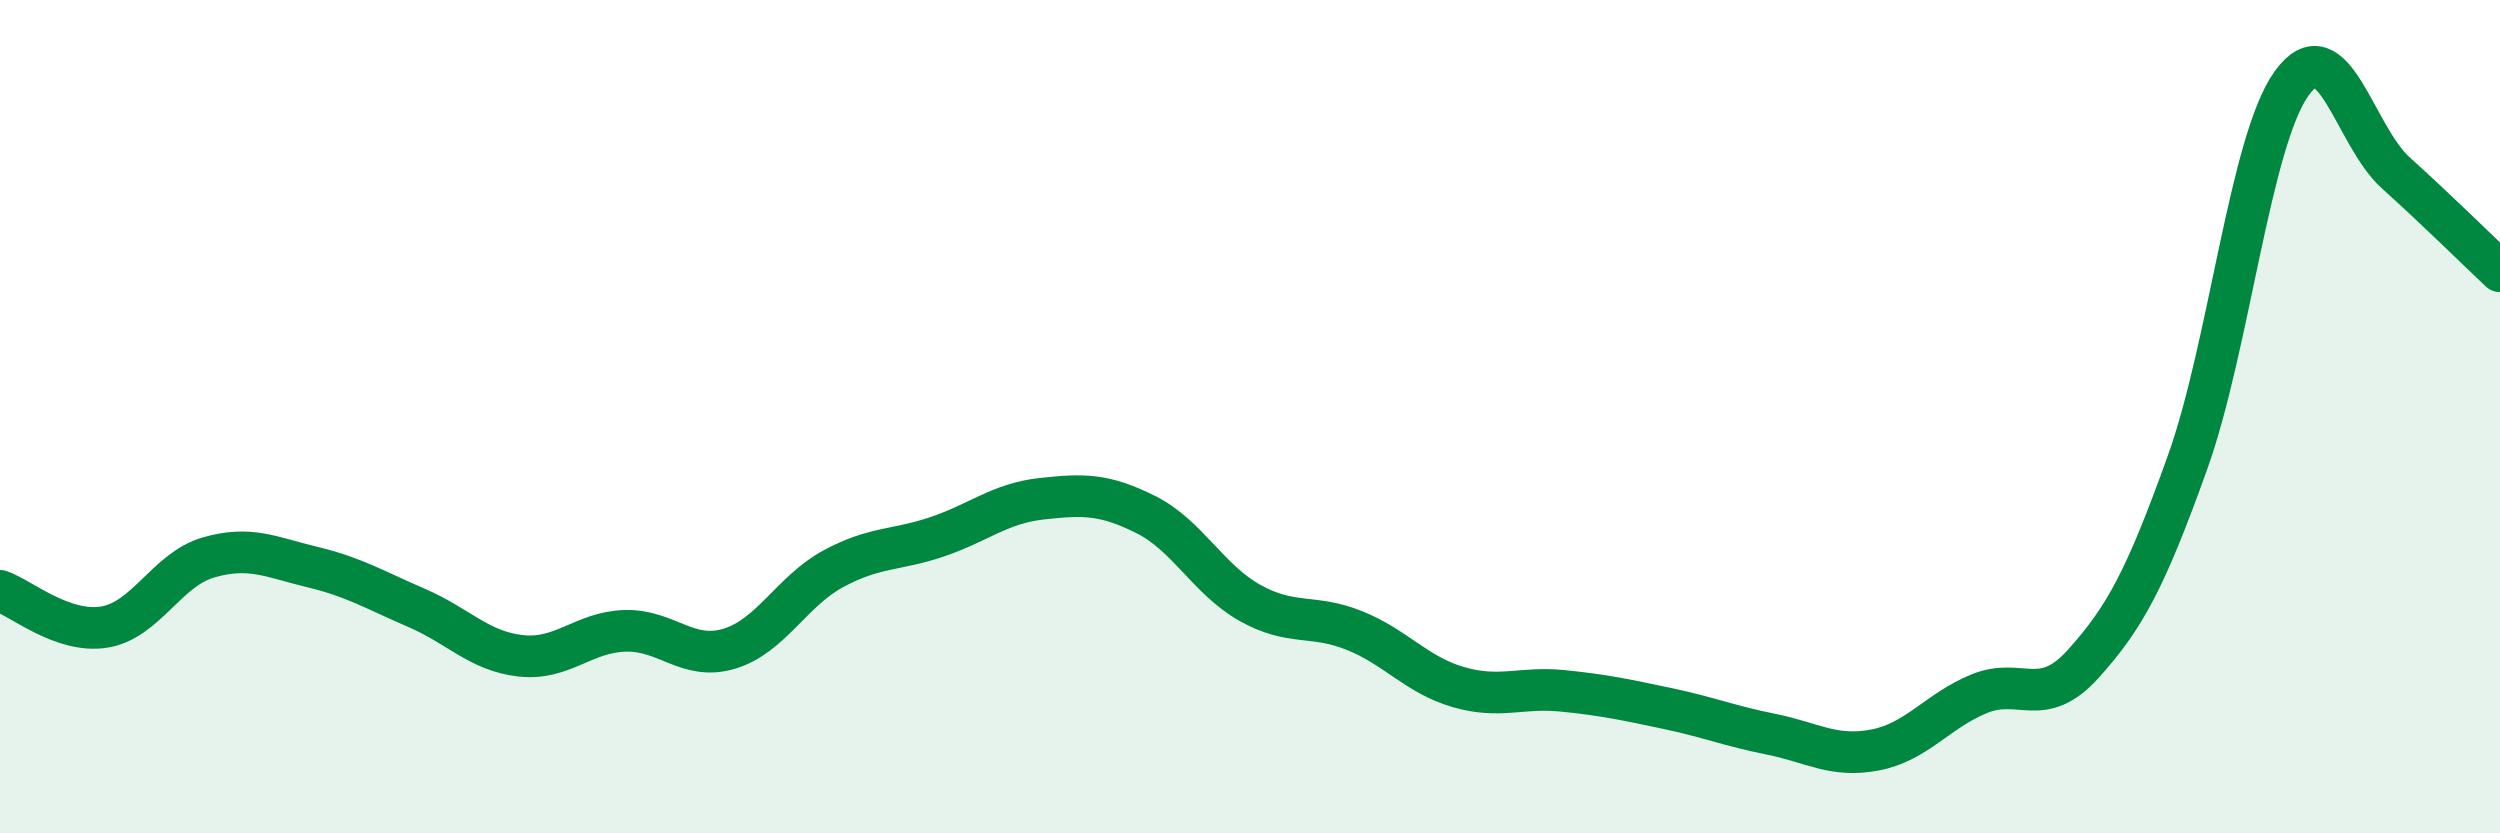 
    <svg width="60" height="20" viewBox="0 0 60 20" xmlns="http://www.w3.org/2000/svg">
      <path
        d="M 0,14.18 C 0.5,14.35 1.5,15.21 2.5,15.05 C 3.5,14.89 4,13.67 5,13.38 C 6,13.09 6.5,13.37 7.5,13.61 C 8.5,13.85 9,14.16 10,14.59 C 11,15.02 11.5,15.63 12.5,15.74 C 13.5,15.85 14,15.17 15,15.14 C 16,15.11 16.5,15.87 17.5,15.57 C 18.5,15.27 19,14.19 20,13.65 C 21,13.11 21.5,13.22 22.5,12.88 C 23.5,12.54 24,12.08 25,11.97 C 26,11.86 26.5,11.85 27.5,12.35 C 28.5,12.85 29,13.91 30,14.47 C 31,15.03 31.5,14.73 32.5,15.13 C 33.5,15.53 34,16.2 35,16.49 C 36,16.78 36.5,16.48 37.5,16.58 C 38.5,16.68 39,16.79 40,17 C 41,17.21 41.5,17.42 42.5,17.62 C 43.5,17.82 44,18.19 45,18 C 46,17.81 46.5,17.06 47.5,16.65 C 48.5,16.24 49,17.04 50,15.93 C 51,14.82 51.5,13.89 52.5,11.1 C 53.5,8.31 54,3.39 55,2 C 56,0.61 56.5,3.25 57.5,4.15 C 58.5,5.05 59.5,6.04 60,6.51L60 20L0 20Z"
        fill="#008740"
        opacity="0.1"
        stroke-linecap="round"
        stroke-linejoin="round"
      />
      <path
        d="M 0,14.18 C 0.5,14.35 1.5,15.21 2.5,15.05 C 3.5,14.89 4,13.67 5,13.38 C 6,13.09 6.5,13.37 7.5,13.61 C 8.5,13.85 9,14.16 10,14.59 C 11,15.02 11.5,15.63 12.5,15.74 C 13.5,15.85 14,15.17 15,15.14 C 16,15.11 16.5,15.87 17.5,15.57 C 18.5,15.27 19,14.19 20,13.65 C 21,13.11 21.5,13.22 22.5,12.88 C 23.5,12.54 24,12.08 25,11.97 C 26,11.86 26.5,11.85 27.5,12.35 C 28.5,12.85 29,13.91 30,14.47 C 31,15.03 31.5,14.73 32.5,15.13 C 33.5,15.53 34,16.2 35,16.49 C 36,16.78 36.5,16.48 37.5,16.58 C 38.5,16.68 39,16.79 40,17 C 41,17.21 41.5,17.42 42.5,17.62 C 43.5,17.82 44,18.19 45,18 C 46,17.81 46.5,17.06 47.5,16.65 C 48.5,16.24 49,17.04 50,15.93 C 51,14.82 51.5,13.89 52.5,11.1 C 53.5,8.31 54,3.39 55,2 C 56,0.61 56.5,3.25 57.5,4.15 C 58.5,5.05 59.5,6.04 60,6.51"
        stroke="#008740"
        stroke-width="1"
        fill="none"
        stroke-linecap="round"
        stroke-linejoin="round"
      />
    </svg>
  